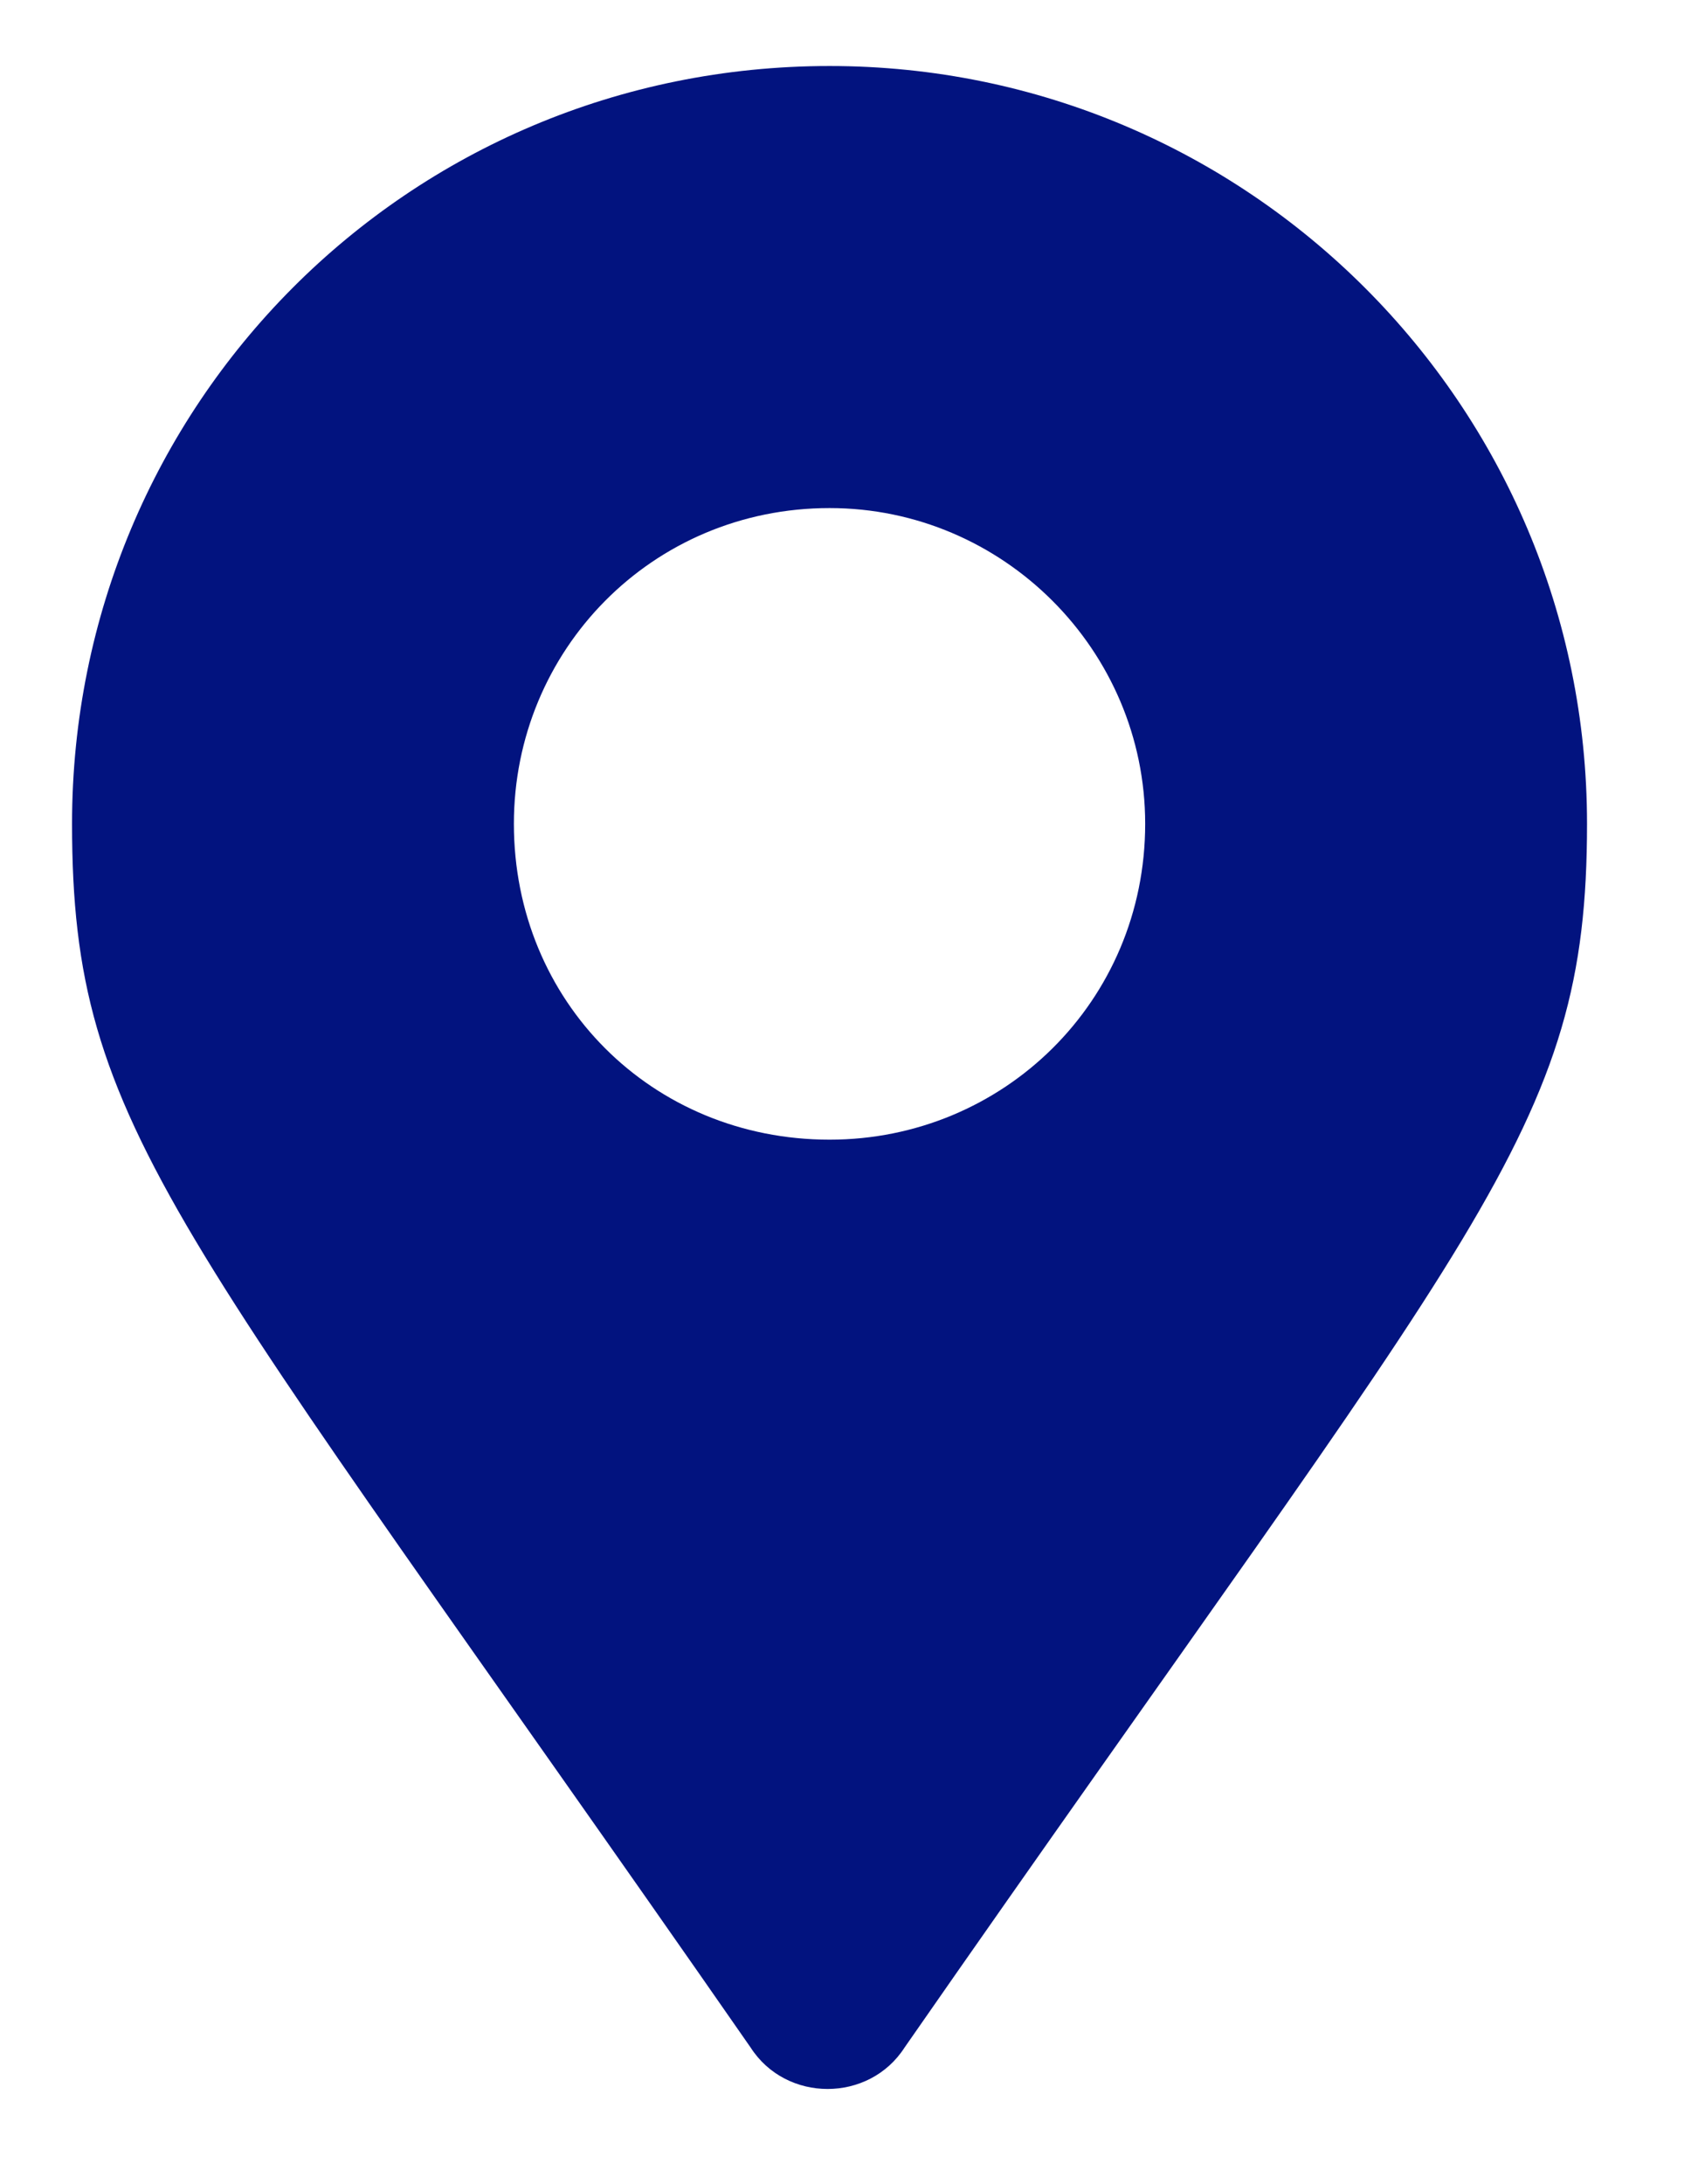 <?xml version="1.0" encoding="UTF-8"?> <svg xmlns="http://www.w3.org/2000/svg" width="14" height="18" viewBox="0 0 14 18" fill="none"><path d="M6.189 16.874C1.44 10.043 0.594 9.327 0.594 6.789C0.594 3.341 3.359 0.544 6.84 0.544C10.288 0.544 13.085 3.341 13.085 6.789C13.085 9.327 12.207 10.043 7.458 16.874C7.165 17.329 6.482 17.329 6.189 16.874ZM6.84 9.392C8.271 9.392 9.442 8.253 9.442 6.789C9.442 5.358 8.271 4.187 6.84 4.187C5.376 4.187 4.237 5.358 4.237 6.789C4.237 8.253 5.376 9.392 6.84 9.392Z" fill="#02137F"></path></svg> 